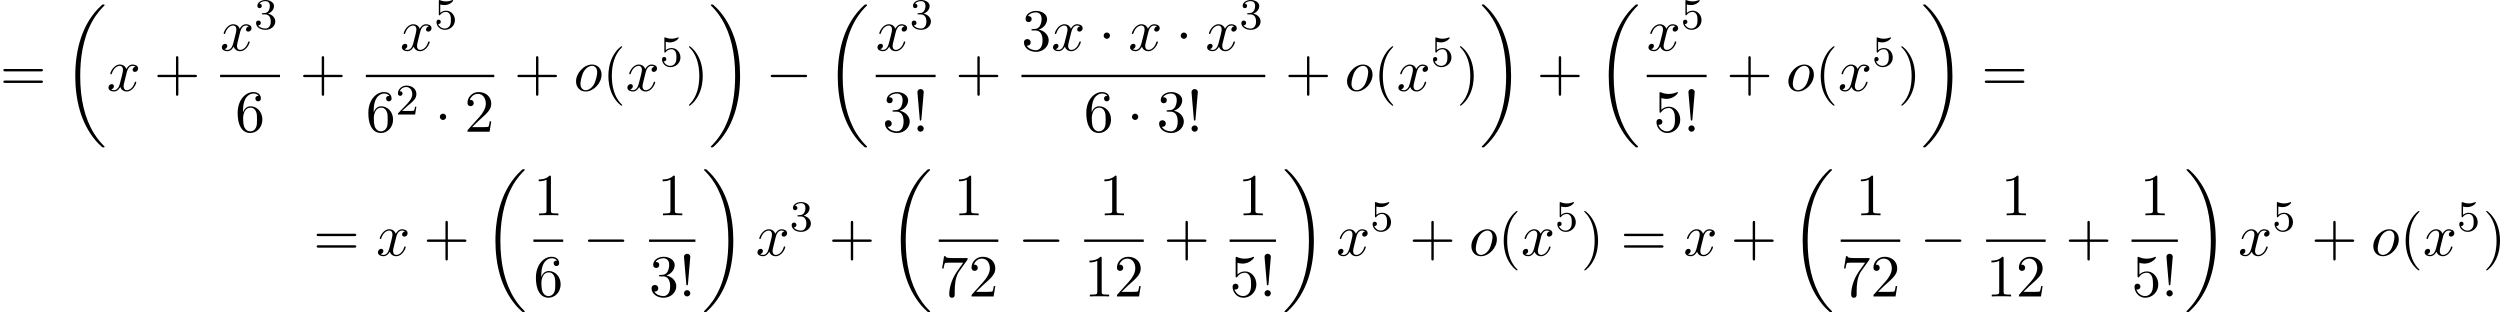 <?xml version='1.0' encoding='UTF-8'?>
<!-- This file was generated by dvisvgm 2.13.3 -->
<svg version='1.1' xmlns='http://www.w3.org/2000/svg' xmlns:xlink='http://www.w3.org/1999/xlink' width='915.689pt' height='114.317pt' viewBox='25.986 600.32 915.689 114.317'>
<defs>
<path id='g2-0' d='M7.189-2.509C7.375-2.509 7.571-2.509 7.571-2.727S7.375-2.945 7.189-2.945H1.287C1.102-2.945 .905-2.945 .905-2.727S1.102-2.509 1.287-2.509H7.189Z'/>
<path id='g2-1' d='M2.095-2.727C2.095-3.044 1.833-3.305 1.516-3.305S.938-3.044 .938-2.727S1.2-2.149 1.516-2.149S2.095-2.411 2.095-2.727Z'/>
<path id='g7-50' d='M2.248-1.626C2.375-1.745 2.71-2.008 2.837-2.12C3.332-2.574 3.802-3.013 3.802-3.738C3.802-4.686 3.005-5.3 2.008-5.3C1.052-5.3 .422-4.575 .422-3.866C.422-3.475 .733-3.419 .845-3.419C1.012-3.419 1.259-3.539 1.259-3.842C1.259-4.256 .861-4.256 .765-4.256C.996-4.838 1.53-5.037 1.921-5.037C2.662-5.037 3.045-4.407 3.045-3.738C3.045-2.909 2.463-2.303 1.522-1.339L.518-.303C.422-.215 .422-.199 .422 0H3.571L3.802-1.427H3.555C3.531-1.267 3.467-.869 3.371-.717C3.324-.654 2.718-.654 2.59-.654H1.172L2.248-1.626Z'/>
<path id='g7-51' d='M2.016-2.662C2.646-2.662 3.045-2.2 3.045-1.363C3.045-.367 2.479-.072 2.056-.072C1.618-.072 1.02-.231 .741-.654C1.028-.654 1.227-.837 1.227-1.1C1.227-1.355 1.044-1.538 .789-1.538C.574-1.538 .351-1.403 .351-1.084C.351-.327 1.164 .167 2.072 .167C3.132 .167 3.873-.566 3.873-1.363C3.873-2.024 3.347-2.63 2.534-2.805C3.164-3.029 3.634-3.571 3.634-4.208S2.917-5.3 2.088-5.3C1.235-5.3 .59-4.838 .59-4.232C.59-3.937 .789-3.81 .996-3.81C1.243-3.81 1.403-3.985 1.403-4.216C1.403-4.511 1.148-4.623 .972-4.631C1.307-5.069 1.921-5.093 2.064-5.093C2.271-5.093 2.877-5.029 2.877-4.208C2.877-3.65 2.646-3.316 2.534-3.188C2.295-2.941 2.112-2.925 1.626-2.893C1.474-2.885 1.411-2.877 1.411-2.774C1.411-2.662 1.482-2.662 1.618-2.662H2.016Z'/>
<path id='g7-53' d='M1.116-4.479C1.219-4.447 1.538-4.368 1.873-4.368C2.869-4.368 3.475-5.069 3.475-5.189C3.475-5.276 3.419-5.3 3.379-5.3C3.363-5.3 3.347-5.3 3.276-5.26C2.965-5.141 2.598-5.045 2.168-5.045C1.698-5.045 1.307-5.165 1.06-5.26C.98-5.3 .964-5.3 .956-5.3C.853-5.3 .853-5.212 .853-5.069V-2.734C.853-2.59 .853-2.495 .98-2.495C1.044-2.495 1.068-2.527 1.108-2.59C1.203-2.71 1.506-3.116 2.184-3.116C2.63-3.116 2.845-2.75 2.917-2.598C3.053-2.311 3.068-1.945 3.068-1.634C3.068-1.339 3.061-.909 2.837-.558C2.686-.319 2.367-.072 1.945-.072C1.427-.072 .917-.399 .733-.917C.757-.909 .805-.909 .813-.909C1.036-.909 1.211-1.052 1.211-1.299C1.211-1.594 .98-1.698 .821-1.698C.677-1.698 .422-1.618 .422-1.275C.422-.558 1.044 .167 1.961 .167C2.957 .167 3.802-.606 3.802-1.594C3.802-2.519 3.132-3.339 2.192-3.339C1.793-3.339 1.419-3.212 1.116-2.941V-4.479Z'/>
<path id='g5-111' d='M5.116-2.978C5.116-4.113 4.353-4.822 3.371-4.822C1.909-4.822 .447-3.273 .447-1.724C.447-.644 1.178 .12 2.193 .12C3.644 .12 5.116-1.385 5.116-2.978ZM2.204-.12C1.735-.12 1.255-.458 1.255-1.309C1.255-1.844 1.538-3.022 1.887-3.578C2.433-4.418 3.055-4.582 3.36-4.582C3.993-4.582 4.32-4.058 4.32-3.404C4.32-2.978 4.102-1.833 3.687-1.124C3.305-.491 2.705-.12 2.204-.12Z'/>
<path id='g5-120' d='M3.644-3.295C3.709-3.578 3.96-4.582 4.724-4.582C4.778-4.582 5.04-4.582 5.269-4.44C4.964-4.385 4.745-4.113 4.745-3.851C4.745-3.676 4.865-3.469 5.16-3.469C5.4-3.469 5.749-3.665 5.749-4.102C5.749-4.669 5.105-4.822 4.735-4.822C4.102-4.822 3.72-4.244 3.589-3.993C3.316-4.713 2.727-4.822 2.411-4.822C1.276-4.822 .655-3.415 .655-3.142C.655-3.033 .764-3.033 .785-3.033C.873-3.033 .905-3.055 .927-3.153C1.298-4.309 2.018-4.582 2.389-4.582C2.596-4.582 2.978-4.484 2.978-3.851C2.978-3.513 2.793-2.782 2.389-1.255C2.215-.578 1.833-.12 1.353-.12C1.287-.12 1.036-.12 .807-.262C1.08-.316 1.32-.545 1.32-.851C1.32-1.145 1.08-1.233 .916-1.233C.589-1.233 .316-.949 .316-.6C.316-.098 .862 .12 1.342 .12C2.062 .12 2.455-.644 2.487-.709C2.618-.305 3.011 .12 3.665 .12C4.789 .12 5.411-1.287 5.411-1.56C5.411-1.669 5.313-1.669 5.28-1.669C5.182-1.669 5.16-1.625 5.138-1.549C4.778-.382 4.036-.12 3.687-.12C3.262-.12 3.087-.469 3.087-.84C3.087-1.08 3.153-1.32 3.273-1.8L3.644-3.295Z'/>
<path id='g0-18' d='M7.636 25.625C7.636 25.582 7.615 25.56 7.593 25.527C7.189 25.124 6.458 24.393 5.727 23.215C3.971 20.4 3.175 16.855 3.175 12.655C3.175 9.72 3.567 5.935 5.367 2.684C6.229 1.135 7.124 .24 7.604-.24C7.636-.273 7.636-.295 7.636-.327C7.636-.436 7.56-.436 7.407-.436S7.233-.436 7.069-.273C3.415 3.055 2.269 8.051 2.269 12.644C2.269 16.931 3.251 21.251 6.022 24.513C6.24 24.764 6.655 25.211 7.102 25.604C7.233 25.735 7.255 25.735 7.407 25.735S7.636 25.735 7.636 25.625Z'/>
<path id='g0-19' d='M5.749 12.655C5.749 8.367 4.767 4.047 1.996 .785C1.778 .535 1.364 .087 .916-.305C.785-.436 .764-.436 .611-.436C.48-.436 .382-.436 .382-.327C.382-.284 .425-.24 .447-.218C.829 .175 1.56 .905 2.291 2.084C4.047 4.898 4.844 8.444 4.844 12.644C4.844 15.578 4.451 19.364 2.651 22.615C1.789 24.164 .884 25.069 .425 25.527C.404 25.56 .382 25.593 .382 25.625C.382 25.735 .48 25.735 .611 25.735C.764 25.735 .785 25.735 .949 25.571C4.604 22.244 5.749 17.247 5.749 12.655Z'/>
<path id='g9-33' d='M1.669-2.28L2.095-7.255C2.095-7.615 1.8-7.811 1.516-7.811S.938-7.615 .938-7.255L1.364-2.291C1.375-2.127 1.385-2.04 1.516-2.04C1.625-2.04 1.658-2.095 1.669-2.28ZM2.095-.578C2.095-.895 1.833-1.156 1.516-1.156S.938-.895 .938-.578S1.2 0 1.516 0S2.095-.262 2.095-.578Z'/>
<path id='g9-40' d='M3.611 2.618C3.611 2.585 3.611 2.564 3.425 2.378C2.062 1.004 1.713-1.058 1.713-2.727C1.713-4.625 2.127-6.524 3.469-7.887C3.611-8.018 3.611-8.04 3.611-8.073C3.611-8.149 3.567-8.182 3.502-8.182C3.393-8.182 2.411-7.44 1.767-6.055C1.211-4.855 1.08-3.644 1.08-2.727C1.08-1.876 1.2-.556 1.8 .676C2.455 2.018 3.393 2.727 3.502 2.727C3.567 2.727 3.611 2.695 3.611 2.618Z'/>
<path id='g9-41' d='M3.153-2.727C3.153-3.578 3.033-4.898 2.433-6.131C1.778-7.473 .84-8.182 .731-8.182C.665-8.182 .622-8.138 .622-8.073C.622-8.04 .622-8.018 .829-7.822C1.898-6.742 2.52-5.007 2.52-2.727C2.52-.862 2.116 1.058 .764 2.433C.622 2.564 .622 2.585 .622 2.618C.622 2.684 .665 2.727 .731 2.727C.84 2.727 1.822 1.985 2.465 .6C3.022-.6 3.153-1.811 3.153-2.727Z'/>
<path id='g9-43' d='M4.462-2.509H7.505C7.658-2.509 7.865-2.509 7.865-2.727S7.658-2.945 7.505-2.945H4.462V-6C4.462-6.153 4.462-6.36 4.244-6.36S4.025-6.153 4.025-6V-2.945H.971C.818-2.945 .611-2.945 .611-2.727S.818-2.509 .971-2.509H4.025V.545C4.025 .698 4.025 .905 4.244 .905S4.462 .698 4.462 .545V-2.509Z'/>
<path id='g9-49' d='M3.207-6.982C3.207-7.244 3.207-7.265 2.956-7.265C2.28-6.567 1.32-6.567 .971-6.567V-6.229C1.189-6.229 1.833-6.229 2.4-6.513V-.862C2.4-.469 2.367-.338 1.385-.338H1.036V0C1.418-.033 2.367-.033 2.804-.033S4.189-.033 4.571 0V-.338H4.222C3.24-.338 3.207-.458 3.207-.862V-6.982Z'/>
<path id='g9-50' d='M1.385-.84L2.542-1.964C4.244-3.469 4.898-4.058 4.898-5.149C4.898-6.393 3.916-7.265 2.585-7.265C1.353-7.265 .545-6.262 .545-5.291C.545-4.68 1.091-4.68 1.124-4.68C1.309-4.68 1.691-4.811 1.691-5.258C1.691-5.542 1.495-5.825 1.113-5.825C1.025-5.825 1.004-5.825 .971-5.815C1.222-6.524 1.811-6.927 2.444-6.927C3.436-6.927 3.905-6.044 3.905-5.149C3.905-4.276 3.36-3.415 2.76-2.738L.665-.404C.545-.284 .545-.262 .545 0H4.593L4.898-1.898H4.625C4.571-1.571 4.495-1.091 4.385-.927C4.309-.84 3.589-.84 3.349-.84H1.385Z'/>
<path id='g9-51' d='M3.164-3.84C4.058-4.135 4.691-4.898 4.691-5.76C4.691-6.655 3.731-7.265 2.684-7.265C1.582-7.265 .753-6.611 .753-5.782C.753-5.422 .993-5.215 1.309-5.215C1.647-5.215 1.865-5.455 1.865-5.771C1.865-6.316 1.353-6.316 1.189-6.316C1.527-6.851 2.247-6.993 2.64-6.993C3.087-6.993 3.687-6.753 3.687-5.771C3.687-5.64 3.665-5.007 3.382-4.527C3.055-4.004 2.684-3.971 2.411-3.96C2.324-3.949 2.062-3.927 1.985-3.927C1.898-3.916 1.822-3.905 1.822-3.796C1.822-3.676 1.898-3.676 2.084-3.676H2.564C3.458-3.676 3.862-2.935 3.862-1.865C3.862-.382 3.109-.065 2.629-.065C2.16-.065 1.342-.251 .96-.895C1.342-.84 1.68-1.08 1.68-1.495C1.68-1.887 1.385-2.105 1.069-2.105C.807-2.105 .458-1.953 .458-1.473C.458-.48 1.473 .24 2.662 .24C3.993 .24 4.985-.753 4.985-1.865C4.985-2.76 4.298-3.611 3.164-3.84Z'/>
<path id='g9-53' d='M4.898-2.193C4.898-3.491 4.004-4.582 2.825-4.582C2.302-4.582 1.833-4.407 1.44-4.025V-6.153C1.658-6.087 2.018-6.011 2.367-6.011C3.709-6.011 4.473-7.004 4.473-7.145C4.473-7.211 4.44-7.265 4.364-7.265C4.353-7.265 4.331-7.265 4.276-7.233C4.058-7.135 3.524-6.916 2.793-6.916C2.356-6.916 1.855-6.993 1.342-7.222C1.255-7.255 1.233-7.255 1.211-7.255C1.102-7.255 1.102-7.167 1.102-6.993V-3.764C1.102-3.567 1.102-3.48 1.255-3.48C1.331-3.48 1.353-3.513 1.396-3.578C1.516-3.753 1.92-4.342 2.804-4.342C3.371-4.342 3.644-3.84 3.731-3.644C3.905-3.24 3.927-2.815 3.927-2.269C3.927-1.887 3.927-1.233 3.665-.775C3.404-.349 3-.065 2.498-.065C1.702-.065 1.08-.644 .895-1.287C.927-1.276 .96-1.265 1.08-1.265C1.44-1.265 1.625-1.538 1.625-1.8S1.44-2.335 1.08-2.335C.927-2.335 .545-2.258 .545-1.756C.545-.818 1.298 .24 2.52 .24C3.785 .24 4.898-.807 4.898-2.193Z'/>
<path id='g9-54' d='M1.44-3.578V-3.84C1.44-6.6 2.793-6.993 3.349-6.993C3.611-6.993 4.069-6.927 4.309-6.556C4.145-6.556 3.709-6.556 3.709-6.065C3.709-5.727 3.971-5.564 4.211-5.564C4.385-5.564 4.713-5.662 4.713-6.087C4.713-6.742 4.233-7.265 3.327-7.265C1.931-7.265 .458-5.858 .458-3.447C.458-.535 1.724 .24 2.738 .24C3.949 .24 4.985-.785 4.985-2.225C4.985-3.611 4.015-4.658 2.804-4.658C2.062-4.658 1.658-4.102 1.44-3.578ZM2.738-.065C2.051-.065 1.724-.72 1.658-.884C1.462-1.396 1.462-2.269 1.462-2.465C1.462-3.316 1.811-4.407 2.793-4.407C2.967-4.407 3.469-4.407 3.807-3.731C4.004-3.327 4.004-2.771 4.004-2.236C4.004-1.713 4.004-1.167 3.818-.775C3.491-.12 2.989-.065 2.738-.065Z'/>
<path id='g9-55' d='M5.193-6.644C5.291-6.775 5.291-6.796 5.291-7.025H2.64C1.309-7.025 1.287-7.167 1.244-7.375H.971L.611-5.127H.884C.916-5.302 1.015-5.989 1.156-6.12C1.233-6.185 2.084-6.185 2.225-6.185H4.484C4.364-6.011 3.502-4.822 3.262-4.462C2.28-2.989 1.92-1.473 1.92-.36C1.92-.251 1.92 .24 2.422 .24S2.924-.251 2.924-.36V-.916C2.924-1.516 2.956-2.116 3.044-2.705C3.087-2.956 3.24-3.895 3.72-4.571L5.193-6.644Z'/>
<path id='g9-61' d='M7.495-3.567C7.658-3.567 7.865-3.567 7.865-3.785S7.658-4.004 7.505-4.004H.971C.818-4.004 .611-4.004 .611-3.785S.818-3.567 .982-3.567H7.495ZM7.505-1.451C7.658-1.451 7.865-1.451 7.865-1.669S7.658-1.887 7.495-1.887H.982C.818-1.887 .611-1.887 .611-1.669S.818-1.451 .971-1.451H7.505Z'/>
</defs>
<g id='page3' transform='matrix(2 0 0 2 0 0)'>
<use x='12.993' y='316.799' xlink:href='#g9-61'/>
<use x='24.508' y='301.417' xlink:href='#g0-18'/>
<use x='32.538' y='316.799' xlink:href='#g5-120'/>
<use x='41.197' y='316.799' xlink:href='#g9-43'/>
<use x='53.302' y='309.419' xlink:href='#g5-120'/>
<use x='59.537' y='305.46' xlink:href='#g7-51'/>
<rect x='53.302' y='313.854' height='.436' width='10.967'/>
<use x='56.058' y='324.282' xlink:href='#g9-54'/>
<use x='67.889' y='316.799' xlink:href='#g9-43'/>
<use x='86.27' y='309.419' xlink:href='#g5-120'/>
<use x='92.505' y='305.46' xlink:href='#g7-53'/>
<rect x='79.993' y='313.854' height='.436' width='23.52'/>
<use x='79.993' y='324.282' xlink:href='#g9-54'/>
<use x='85.448' y='321.131' xlink:href='#g7-50'/>
<use x='92.605' y='324.282' xlink:href='#g2-1'/>
<use x='98.059' y='324.282' xlink:href='#g9-50'/>
<use x='107.133' y='316.799' xlink:href='#g9-43'/>
<use x='118.042' y='316.799' xlink:href='#g5-111'/>
<use x='123.33' y='316.799' xlink:href='#g9-40'/>
<use x='127.573' y='316.799' xlink:href='#g5-120'/>
<use x='133.808' y='312.295' xlink:href='#g7-53'/>
<use x='138.54' y='316.799' xlink:href='#g9-41'/>
<use x='142.782' y='301.417' xlink:href='#g0-19'/>
<use x='153.237' y='316.799' xlink:href='#g2-0'/>
<use x='164.146' y='301.417' xlink:href='#g0-18'/>
<use x='173.372' y='309.419' xlink:href='#g5-120'/>
<use x='179.607' y='305.46' xlink:href='#g7-51'/>
<rect x='173.372' y='313.854' height='.436' width='10.967'/>
<use x='174.613' y='324.282' xlink:href='#g9-51'/>
<use x='180.067' y='324.282' xlink:href='#g9-33'/>
<use x='187.959' y='316.799' xlink:href='#g9-43'/>
<use x='200.063' y='309.419' xlink:href='#g9-51'/>
<use x='205.518' y='309.419' xlink:href='#g5-120'/>
<use x='214.177' y='309.419' xlink:href='#g2-1'/>
<use x='219.631' y='309.419' xlink:href='#g5-120'/>
<use x='228.29' y='309.419' xlink:href='#g2-1'/>
<use x='233.745' y='309.419' xlink:href='#g5-120'/>
<use x='239.98' y='305.46' xlink:href='#g7-51'/>
<rect x='200.063' y='313.854' height='.436' width='44.649'/>
<use x='211.478' y='324.282' xlink:href='#g9-54'/>
<use x='219.357' y='324.282' xlink:href='#g2-1'/>
<use x='224.812' y='324.282' xlink:href='#g9-51'/>
<use x='230.266' y='324.282' xlink:href='#g9-33'/>
<use x='248.332' y='316.799' xlink:href='#g9-43'/>
<use x='259.241' y='316.799' xlink:href='#g5-111'/>
<use x='264.529' y='316.799' xlink:href='#g9-40'/>
<use x='268.771' y='316.799' xlink:href='#g5-120'/>
<use x='275.006' y='312.295' xlink:href='#g7-53'/>
<use x='279.738' y='316.799' xlink:href='#g9-41'/>
<use x='283.981' y='301.417' xlink:href='#g0-19'/>
<use x='294.435' y='316.799' xlink:href='#g9-43'/>
<use x='305.344' y='301.417' xlink:href='#g0-18'/>
<use x='314.57' y='309.419' xlink:href='#g5-120'/>
<use x='320.805' y='305.46' xlink:href='#g7-53'/>
<rect x='314.57' y='313.854' height='.436' width='10.967'/>
<use x='315.811' y='324.282' xlink:href='#g9-53'/>
<use x='321.266' y='324.282' xlink:href='#g9-33'/>
<use x='329.157' y='316.799' xlink:href='#g9-43'/>
<use x='340.066' y='316.799' xlink:href='#g5-111'/>
<use x='345.354' y='316.799' xlink:href='#g9-40'/>
<use x='349.596' y='316.799' xlink:href='#g5-120'/>
<use x='355.831' y='312.295' xlink:href='#g7-53'/>
<use x='360.564' y='316.799' xlink:href='#g9-41'/>
<use x='364.806' y='301.417' xlink:href='#g0-19'/>
<use x='375.867' y='316.799' xlink:href='#g9-61'/>
<use x='70.373' y='346.966' xlink:href='#g9-61'/>
<use x='81.888' y='346.966' xlink:href='#g5-120'/>
<use x='90.547' y='346.966' xlink:href='#g9-43'/>
<use x='101.456' y='331.584' xlink:href='#g0-18'/>
<use x='110.682' y='339.586' xlink:href='#g9-49'/>
<rect x='110.682' y='344.021' height='.436' width='5.455'/>
<use x='110.682' y='354.449' xlink:href='#g9-54'/>
<use x='119.756' y='346.966' xlink:href='#g2-0'/>
<use x='133.376' y='339.586' xlink:href='#g9-49'/>
<rect x='131.861' y='344.021' height='.436' width='8.485'/>
<use x='131.861' y='354.449' xlink:href='#g9-51'/>
<use x='137.315' y='354.449' xlink:href='#g9-33'/>
<use x='141.541' y='331.584' xlink:href='#g0-19'/>
<use x='151.39' y='346.966' xlink:href='#g5-120'/>
<use x='157.624' y='342.462' xlink:href='#g7-51'/>
<use x='164.781' y='346.966' xlink:href='#g9-43'/>
<use x='175.69' y='331.584' xlink:href='#g0-18'/>
<use x='187.643' y='339.586' xlink:href='#g9-49'/>
<rect x='184.916' y='344.021' height='.436' width='10.909'/>
<use x='184.916' y='354.449' xlink:href='#g9-55'/>
<use x='190.37' y='354.449' xlink:href='#g9-50'/>
<use x='199.445' y='346.966' xlink:href='#g2-0'/>
<use x='214.277' y='339.586' xlink:href='#g9-49'/>
<rect x='211.549' y='344.021' height='.436' width='10.909'/>
<use x='211.549' y='354.449' xlink:href='#g9-49'/>
<use x='217.004' y='354.449' xlink:href='#g9-50'/>
<use x='226.078' y='346.966' xlink:href='#g9-43'/>
<use x='239.698' y='339.586' xlink:href='#g9-49'/>
<rect x='238.183' y='344.021' height='.436' width='8.485'/>
<use x='238.183' y='354.449' xlink:href='#g9-53'/>
<use x='243.637' y='354.449' xlink:href='#g9-33'/>
<use x='247.863' y='331.584' xlink:href='#g0-19'/>
<use x='257.712' y='346.966' xlink:href='#g5-120'/>
<use x='263.946' y='342.462' xlink:href='#g7-53'/>
<use x='271.103' y='346.966' xlink:href='#g9-43'/>
<use x='282.012' y='346.966' xlink:href='#g5-111'/>
<use x='287.3' y='346.966' xlink:href='#g9-40'/>
<use x='291.542' y='346.966' xlink:href='#g5-120'/>
<use x='297.777' y='342.462' xlink:href='#g7-53'/>
<use x='302.509' y='346.966' xlink:href='#g9-41'/>
<use x='309.782' y='346.966' xlink:href='#g9-61'/>
<use x='321.297' y='346.966' xlink:href='#g5-120'/>
<use x='329.956' y='346.966' xlink:href='#g9-43'/>
<use x='340.865' y='331.584' xlink:href='#g0-18'/>
<use x='352.818' y='339.586' xlink:href='#g9-49'/>
<rect x='350.091' y='344.021' height='.436' width='10.909'/>
<use x='350.091' y='354.449' xlink:href='#g9-55'/>
<use x='355.546' y='354.449' xlink:href='#g9-50'/>
<use x='364.62' y='346.966' xlink:href='#g2-0'/>
<use x='379.452' y='339.586' xlink:href='#g9-49'/>
<rect x='376.725' y='344.021' height='.436' width='10.909'/>
<use x='376.725' y='354.449' xlink:href='#g9-49'/>
<use x='382.179' y='354.449' xlink:href='#g9-50'/>
<use x='391.253' y='346.966' xlink:href='#g9-43'/>
<use x='404.873' y='339.586' xlink:href='#g9-49'/>
<rect x='403.358' y='344.021' height='.436' width='8.485'/>
<use x='403.358' y='354.449' xlink:href='#g9-53'/>
<use x='408.813' y='354.449' xlink:href='#g9-33'/>
<use x='413.038' y='331.584' xlink:href='#g0-19'/>
<use x='422.887' y='346.966' xlink:href='#g5-120'/>
<use x='429.122' y='342.462' xlink:href='#g7-53'/>
<use x='436.278' y='346.966' xlink:href='#g9-43'/>
<use x='447.187' y='346.966' xlink:href='#g5-111'/>
<use x='452.475' y='346.966' xlink:href='#g9-40'/>
<use x='456.718' y='346.966' xlink:href='#g5-120'/>
<use x='462.952' y='342.462' xlink:href='#g7-53'/>
<use x='467.685' y='346.966' xlink:href='#g9-41'/>
</g>
</svg>